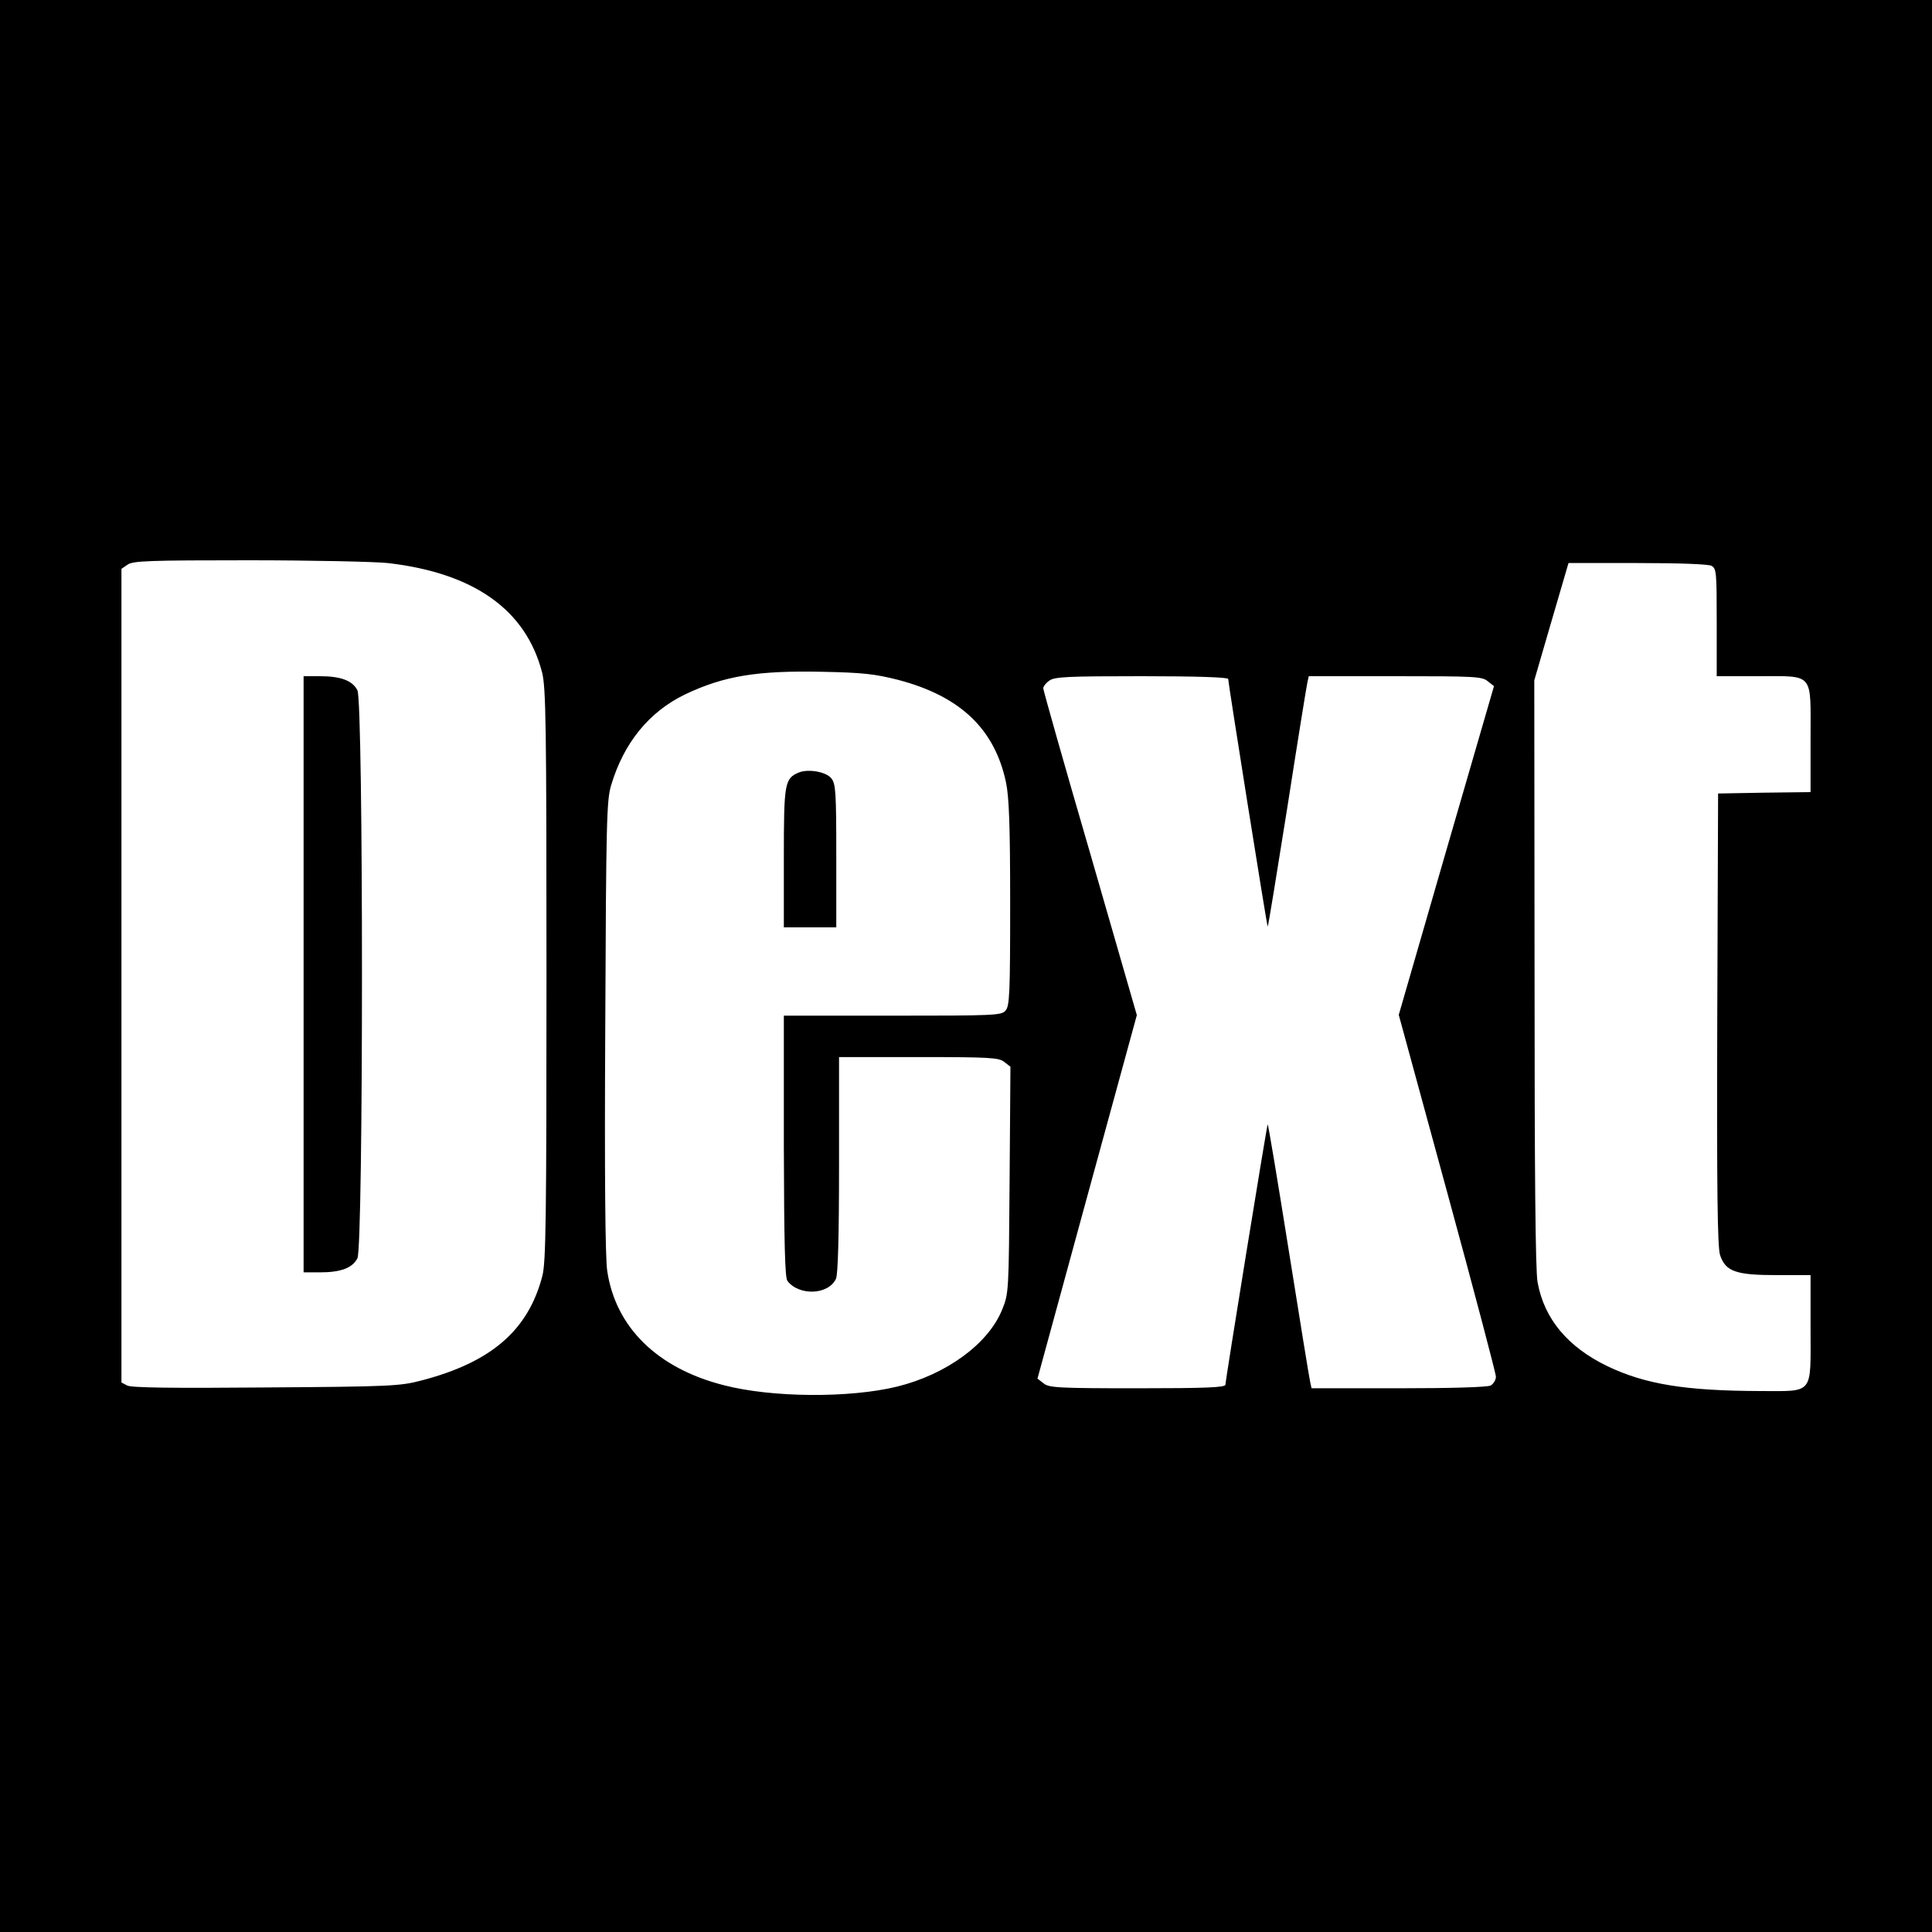<?xml version="1.0" standalone="no"?>
<!DOCTYPE svg PUBLIC "-//W3C//DTD SVG 20010904//EN"
 "http://www.w3.org/TR/2001/REC-SVG-20010904/DTD/svg10.dtd">
<svg version="1.0" xmlns="http://www.w3.org/2000/svg"
 width="700pt" height="700pt" viewBox="0 0 700 700"
 preserveAspectRatio="xMidYMid meet">
<g transform="translate(0,700) scale(0.1,-0.1)"
fill="#000000" stroke="none">
<path d="M0 3500 l0 -3500 3500 0 3500 0 0 3500 0 3500 -3500 0 -3500 0 0
-3500z m1405 1460 c312 -36 500 -169 559 -396 14 -55 16 -185 16 -1096 0 -884
-2 -1042 -15 -1091 -51 -197 -185 -313 -439 -379 -76 -20 -113 -22 -563 -25
-341 -3 -488 -1 -502 7 l-21 11 0 1474 0 1474 22 15 c19 14 78 16 438 16 228
0 456 -5 505 -10z m4796 -10 c18 -10 19 -23 19 -205 l0 -195 148 0 c207 0 192
17 192 -225 l0 -195 -167 -2 -168 -3 -3 -817 c-2 -633 1 -825 10 -855 20 -60
57 -73 206 -73 l122 0 0 -194 c0 -243 14 -226 -185 -226 -267 1 -413 24 -551
90 -143 69 -229 171 -253 304 -8 41 -11 401 -11 1120 l-1 1061 62 213 62 212
249 0 c153 0 257 -4 269 -10z m-2948 -413 c226 -59 351 -178 392 -372 11 -54
15 -152 15 -439 0 -330 -2 -371 -17 -388 -15 -17 -41 -18 -410 -18 l-393 0 0
-472 c1 -356 4 -477 13 -489 42 -55 149 -51 176 8 7 16 11 149 11 413 l0 390
289 0 c260 0 291 -2 310 -18 l22 -17 -3 -410 c-3 -406 -3 -411 -27 -470 -50
-124 -202 -235 -381 -279 -172 -42 -454 -40 -627 5 -241 61 -393 210 -423 415
-7 47 -10 343 -7 885 3 744 5 819 21 873 46 155 138 267 268 330 141 67 261
87 498 82 147 -3 190 -8 273 -29z m1197 3 c0 -15 140 -894 143 -897 2 -1 33
192 71 430 37 238 70 442 73 455 l5 22 313 0 c287 0 315 -1 335 -18 l23 -18
-173 -596 -172 -595 176 -645 c97 -355 176 -655 176 -666 0 -12 -9 -26 -19
-32 -13 -6 -137 -10 -334 -10 l-315 0 -5 23 c-3 12 -38 228 -78 479 -40 251
-74 456 -76 454 -3 -3 -153 -927 -153 -943 0 -10 -70 -13 -319 -13 -289 0
-321 2 -340 18 l-22 17 180 659 180 658 -169 586 c-94 322 -170 591 -170 598
0 7 10 20 22 28 19 14 68 16 335 16 199 0 313 -4 313 -10z"/>
<path d="M1100 3470 l0 -1080 59 0 c76 0 118 16 136 51 22 42 22 2016 0 2058
-18 35 -60 51 -136 51 l-59 0 0 -1080z"/>
<path d="M2894 4201 c-51 -22 -54 -37 -54 -308 l0 -253 95 0 95 0 0 259 c0
232 -2 261 -18 281 -19 24 -84 35 -118 21z"/>
</g>
</svg>
